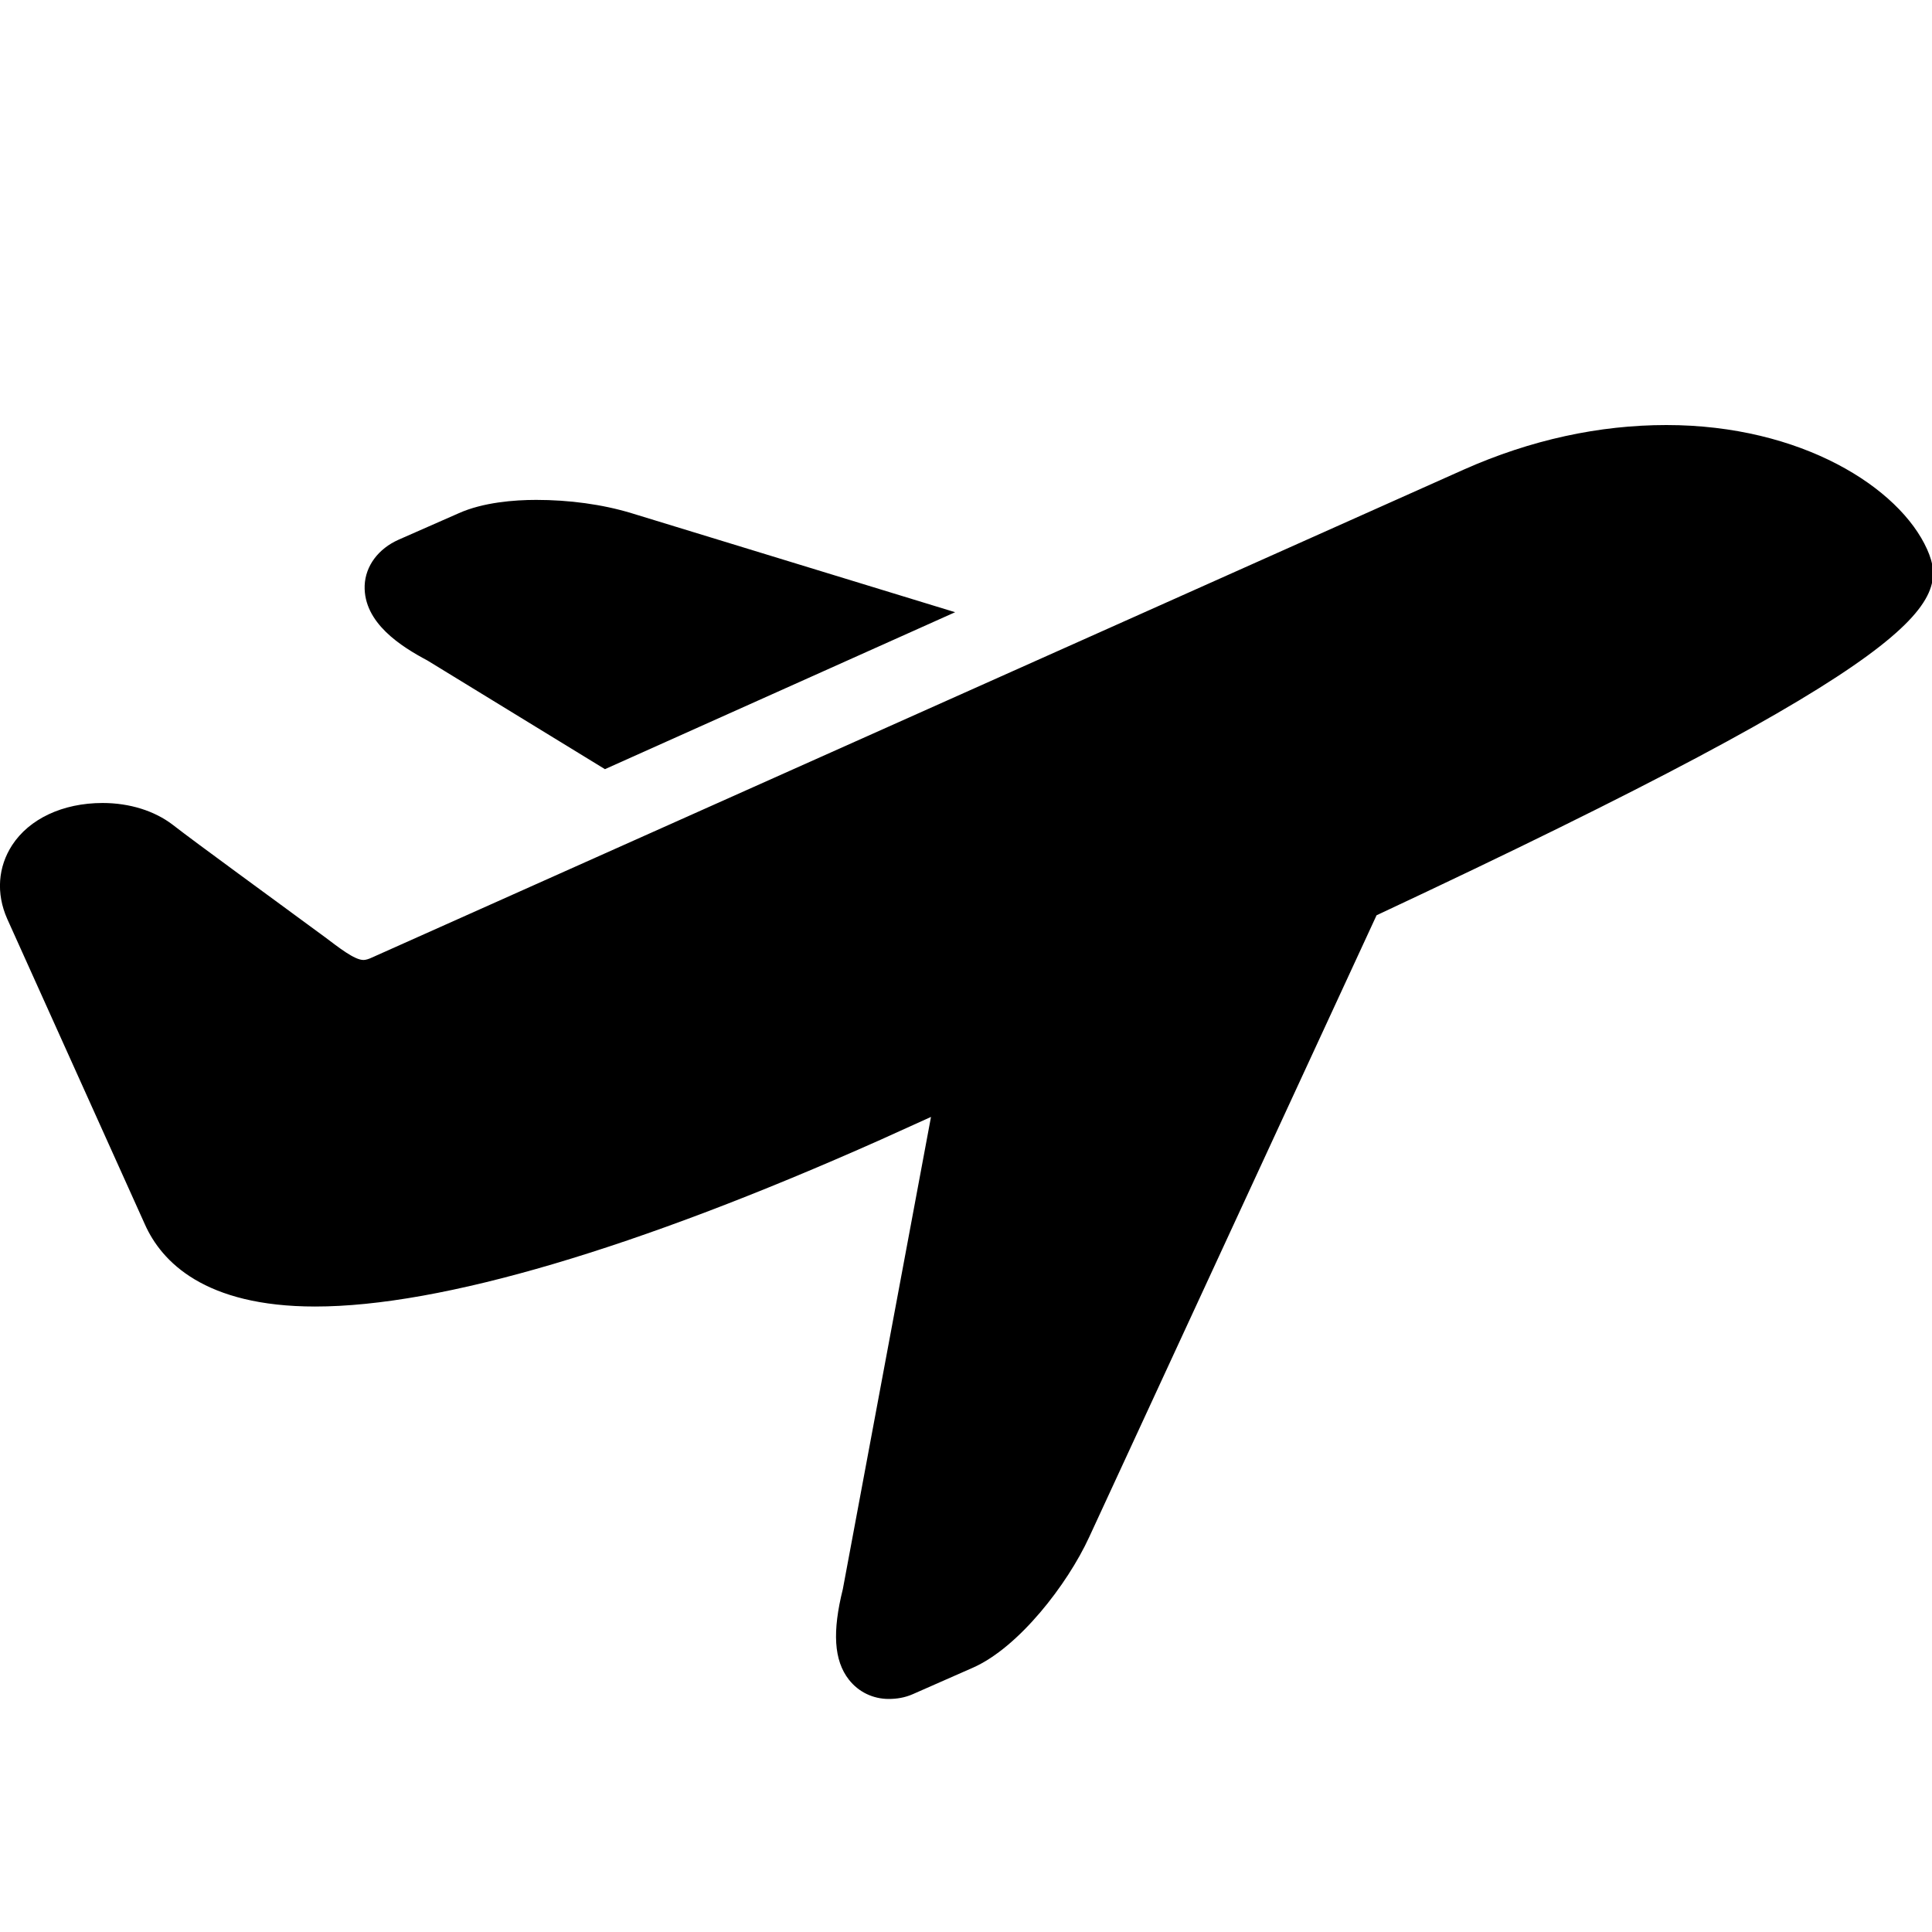 <svg width="59" height="59" viewBox="0 0 59 59" fill="none" xmlns="http://www.w3.org/2000/svg">
<g clip-path="url(#clip0_49_165)">
<path d="M50.888 12.98C48.846 12.98 46.753 13.427 44.693 14.344L11.357 29.242C11.261 29.288 11.168 29.316 11.099 29.316C10.823 29.316 10.343 28.933 9.919 28.615C8.325 27.44 6.001 25.753 5.273 25.186C4.725 24.766 3.964 24.522 3.134 24.522C1.908 24.522 0.89 25.011 0.369 25.812C-0.055 26.467 -0.129 27.274 0.221 28.062L4.425 37.391C4.932 38.53 6.246 39.899 9.624 39.899C13.469 39.899 19.433 38.129 26.882 34.81L28.431 34.109L25.739 48.528C25.416 49.823 25.462 50.703 25.923 51.293C26.218 51.671 26.661 51.883 27.14 51.883C27.38 51.883 27.629 51.846 27.878 51.736L29.721 50.924C31.109 50.307 32.593 48.394 33.261 46.942L42.038 27.951C58.83 20.088 59.585 18.424 58.852 16.778C58.009 14.893 55.013 12.98 50.888 12.98ZM16.372 15.266C15.709 15.266 14.755 15.34 14.012 15.672L12.169 16.483C11.56 16.755 11.159 17.276 11.136 17.884C11.099 19.023 12.256 19.747 13.054 20.171L18.474 23.489L29.168 18.696L19.286 15.672C18.391 15.4 17.377 15.266 16.372 15.266Z" fill="black"/>
</g>
<defs>
<clipPath id="clip0_49_165">
<rect width="59" height="59" fill="white"/>
</clipPath>
</defs>
</svg>
